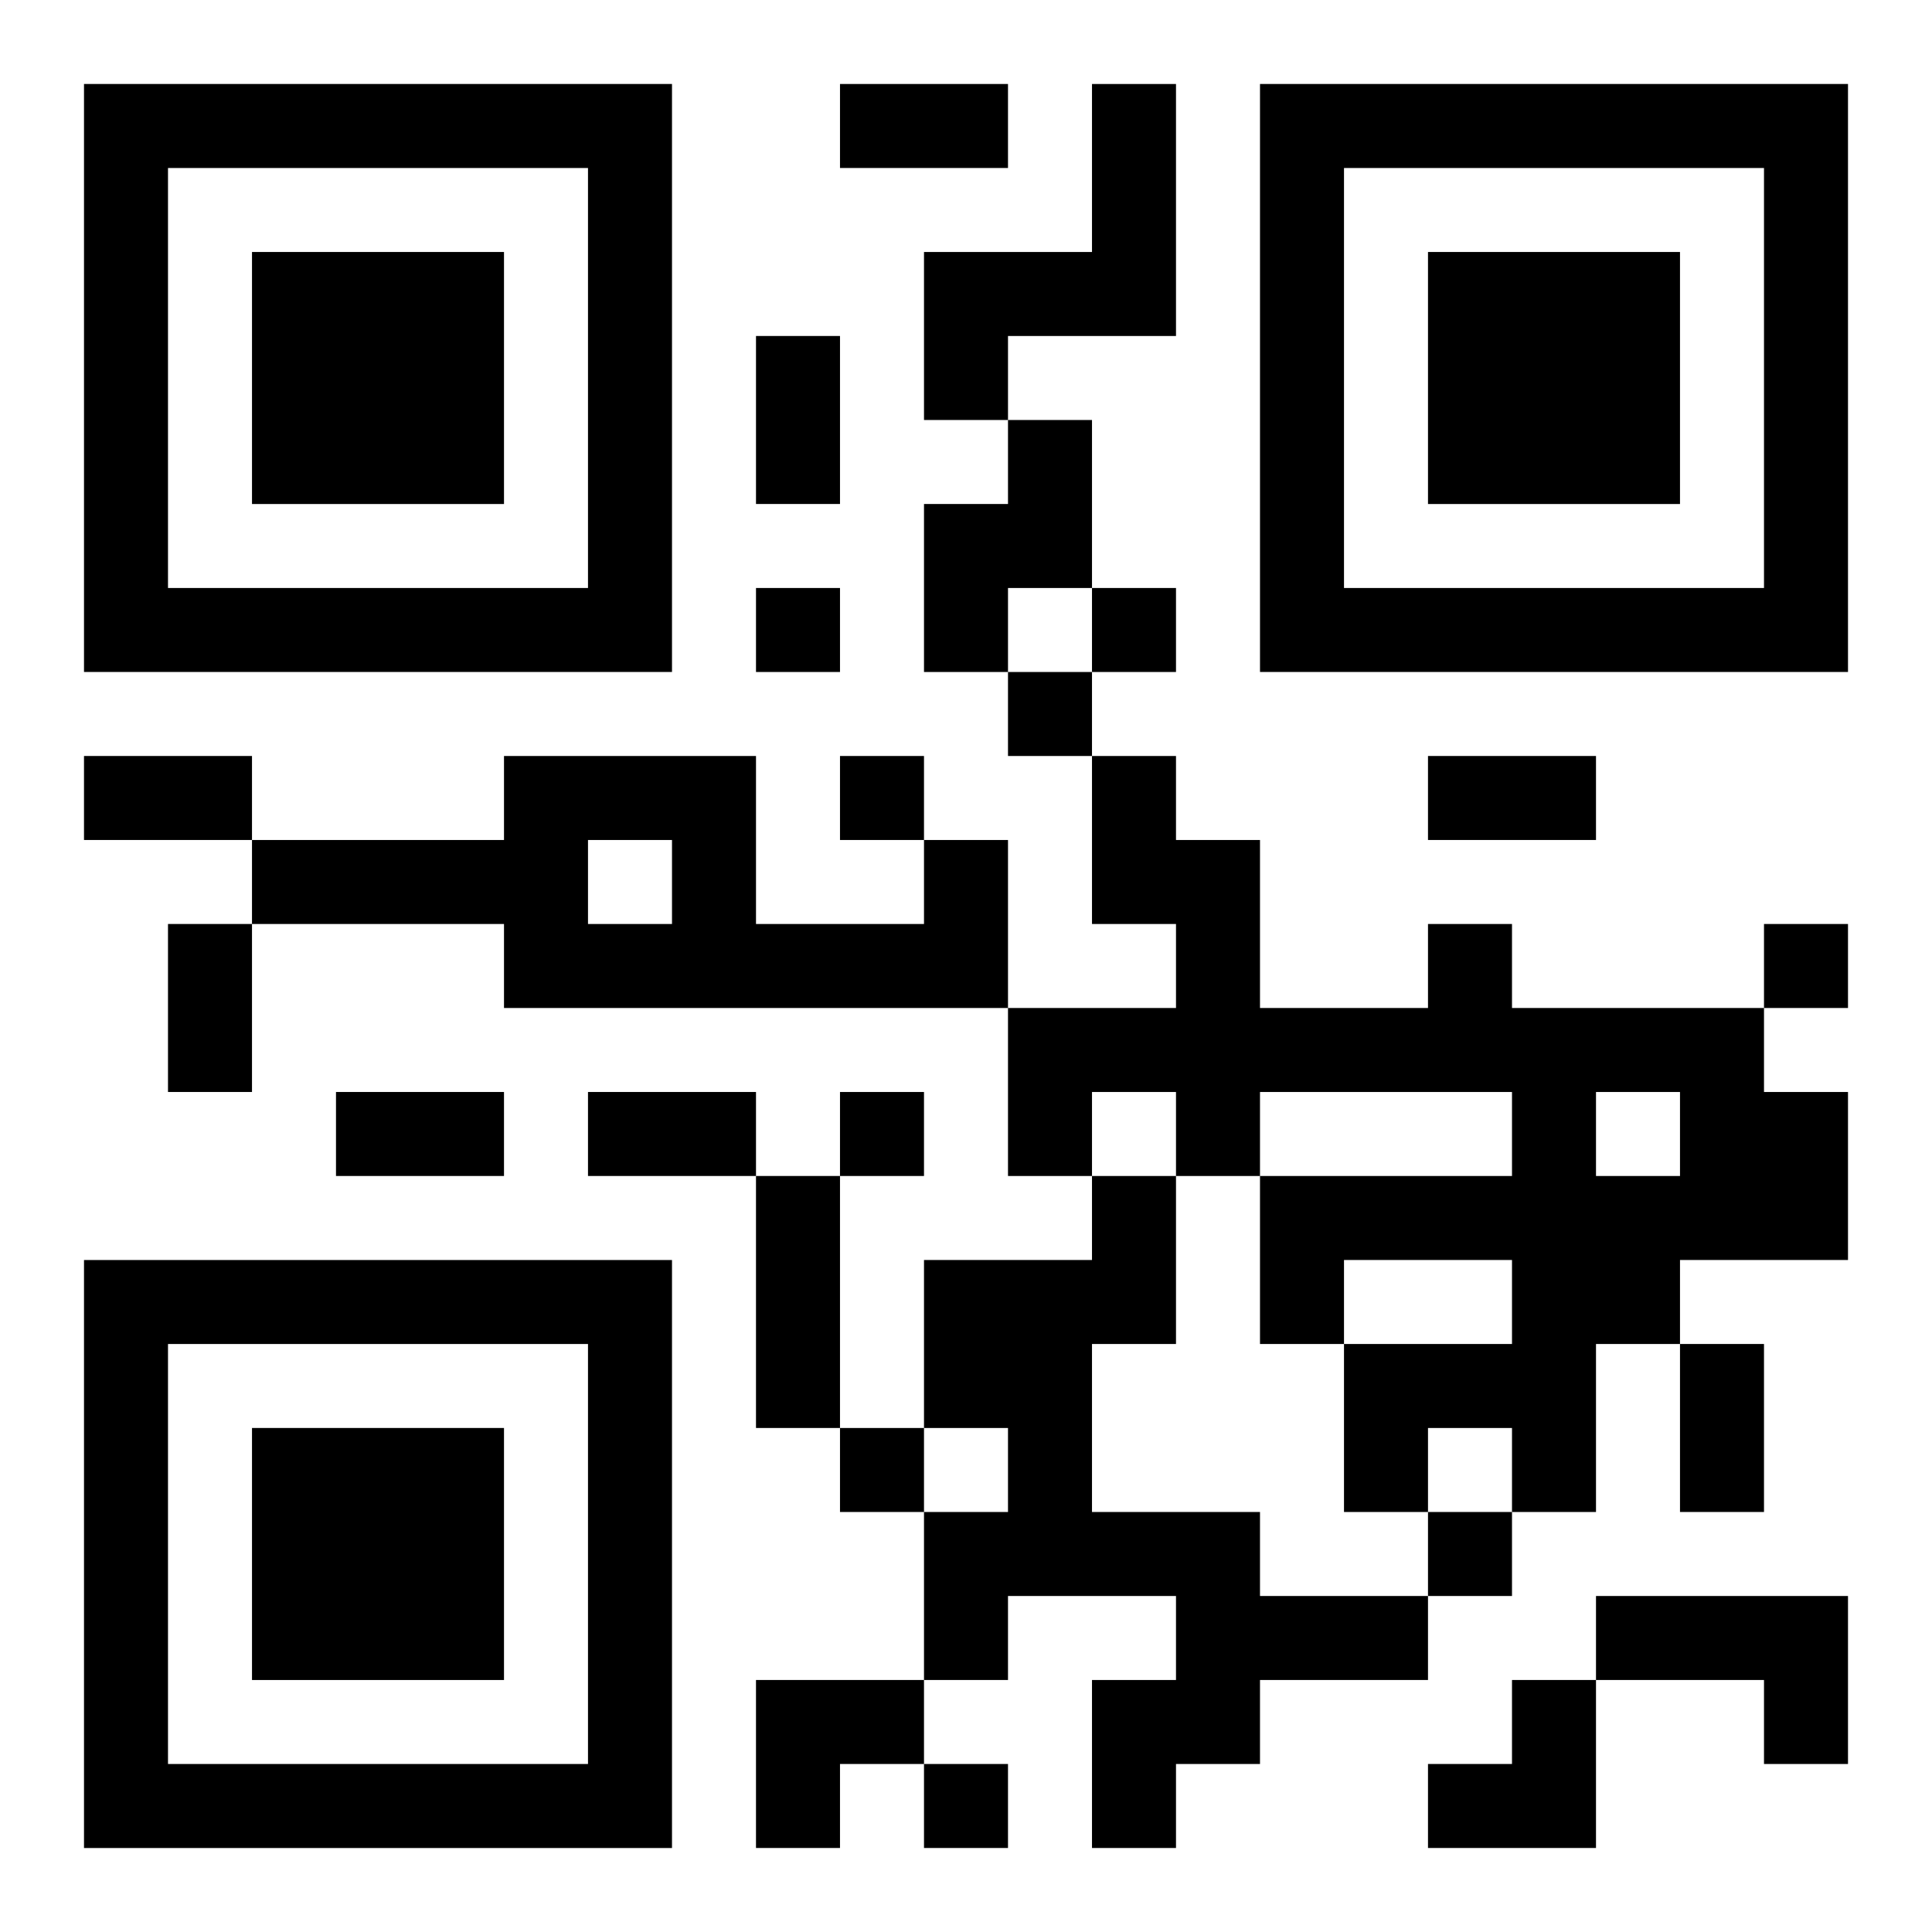 <?xml version="1.0" encoding="UTF-8"?>
<svg width="250" height="250" baseProfile="full" version="1.1" viewBox="-1 -1 23 23" xmlns="http://www.w3.org/2000/svg" xmlns:xlink="http://www.w3.org/1999/xlink"><symbol id="a"><path d="m0 7v7h7v-7h-7zm1 1h5v5h-5v-5zm1 1v3h3v-3h-3z"/></symbol><use y="-7" xlink:href="#a"/><use y="7" xlink:href="#a"/><use x="14" y="-7" xlink:href="#a"/><path d="m12 0h1v3h-2v1h-1v-2h2v-2m-1 4h1v2h-1v1h-1v-2h1v-1m-1 5h1v2h-6v-1h-3v-1h3v-1h3v2h2v-1m-4 0v1h1v-1h-1m10 1h1v1h3v1h1v2h-2v1h-1v2h-1v-1h-1v1h-1v-2h2v-1h-2v1h-1v-2h3v-1h-3v1h-1v-1h-1v1h-1v-2h2v-1h-1v-2h1v1h1v2h2v-1m2 2v1h1v-1h-1m-6 1h1v2h-1v2h2v1h2v1h-2v1h-1v1h-1v-2h1v-1h-2v1h-1v-2h1v-1h-1v-2h2v-1m6 5h3v2h-1v-1h-2v-1m-10-12v1h1v-1h-1m4 0v1h1v-1h-1m-1 1v1h1v-1h-1m-2 1v1h1v-1h-1m11 2v1h1v-1h-1m-11 2v1h1v-1h-1m0 4v1h1v-1h-1m7 1v1h1v-1h-1m-6 3v1h1v-1h-1m-1-20h2v1h-2v-1m-1 3h1v2h-1v-2m-8 5h2v1h-2v-1m16 0h2v1h-2v-1m-15 2h1v2h-1v-2m2 2h2v1h-2v-1m3 0h2v1h-2v-1m2 1h1v3h-1v-3m11 2h1v2h-1v-2m-11 4h2v1h-1v1h-1zm8 0m1 0h1v2h-2v-1h1z"/></svg>
